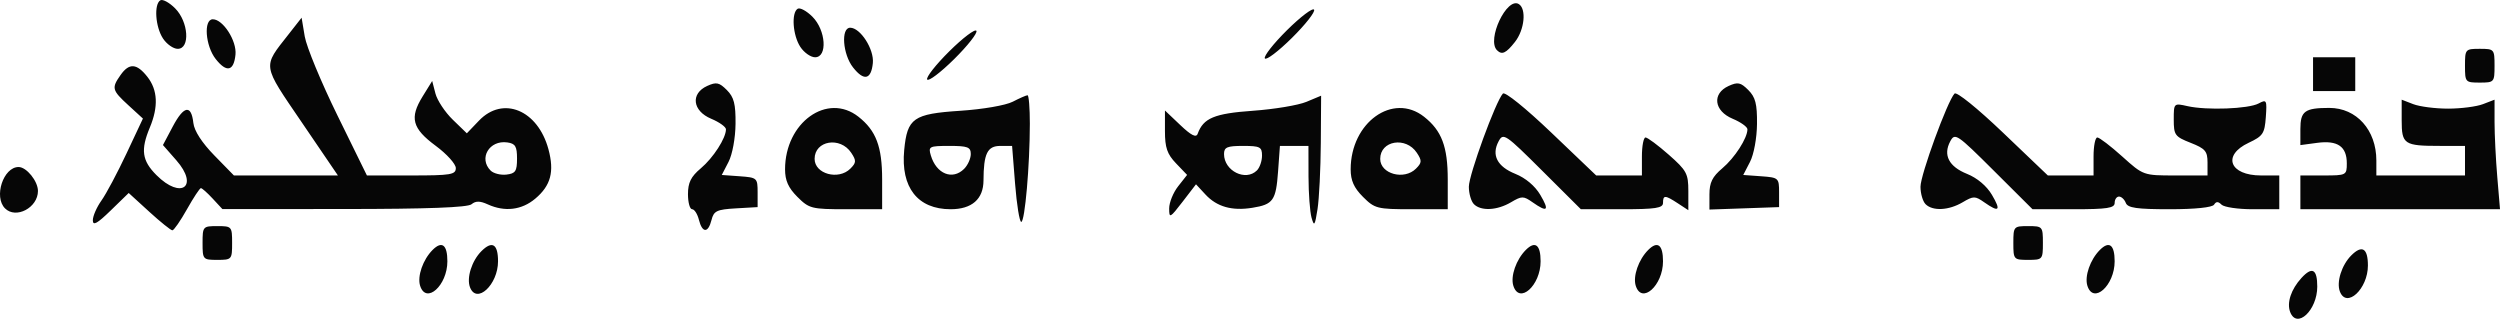 <?xml version="1.0" encoding="UTF-8" standalone="no"?>
<!-- Created with Inkscape (http://www.inkscape.org/) -->

<svg
   xmlns:dc="http://purl.org/dc/elements/1.1/"
   xmlns:cc="http://creativecommons.org/ns#"
   xmlns:rdf="http://www.w3.org/1999/02/22-rdf-syntax-ns#"
   xmlns:svg="http://www.w3.org/2000/svg"
   xmlns="http://www.w3.org/2000/svg"
   version="1.1"
   width="592.285"
   height="75.517"
   id="svg2">
  <defs
     id="defs6" />
  <g
     transform="translate(-138.009,-105.432)"
     id="g2987" />
  <path
     d="m 542.576,73.928 c -0.845,-2.203 0.207,-5.379 2.676,-8.078 2.533,-2.768 3.74,-2.105 3.74,2.056 0,5.597 -4.837,10.137 -6.416,6.023 z m 11.776,-4.861 c -0.857,-2.232 0.421,-6.279 2.701,-8.56 2.552,-2.552 3.938,-1.707 3.938,2.398 0,5.553 -5.068,10.256 -6.639,6.161 z m -454.819,-1.366 c -0.712,-2.242 0.665,-6.196 2.955,-8.486 2.22,-2.22 3.503,-1.234 3.503,2.691 0,5.738 -5.041,10.261 -6.458,5.796 z m 11.819,0.366 c -0.857,-2.232 0.421,-6.279 2.701,-8.56 2.552,-2.552 3.938,-1.707 3.938,2.398 0,5.553 -5.068,10.256 -6.639,6.161 z m 247.181,-0.366 c -0.712,-2.242 0.665,-6.196 2.955,-8.486 2.22,-2.22 3.503,-1.234 3.503,2.691 0,5.738 -5.041,10.261 -6.458,5.796 z m 29,0 c -0.712,-2.242 0.665,-6.196 2.955,-8.486 2.22,-2.22 3.503,-1.234 3.503,2.691 0,5.738 -5.041,10.261 -6.458,5.796 z m 107,0 c -0.712,-2.242 0.665,-6.196 2.955,-8.486 2.22,-2.22 3.503,-1.234 3.503,2.691 0,5.738 -5.041,10.261 -6.458,5.796 z M 47.991,57.568 c 0,-3.905 0.083,-4 3.5,-4 3.417,0 3.5,0.095 3.5,4 0,3.905 -0.083,4 -3.5,4 -3.417,0 -3.5,-0.095 -3.5,-4 z m 429,0 c 0,-3.905 0.083,-4 3.5,-4 3.417,0 3.5,0.095 3.5,4 0,3.905 -0.083,4 -3.5,4 -3.417,0 -3.5,-0.095 -3.5,-4 z m -441.653,-7.424 -4.847,-4.424 -4.25,4.132 c -3.235,3.146 -4.25,3.702 -4.25,2.328 0,-0.992 0.921,-3.098 2.047,-4.679 1.126,-1.581 3.796,-6.596 5.934,-11.144 l 3.887,-8.269 -3.434,-3.145 c -3.9,-3.572 -4.032,-4.077 -1.877,-7.153 2.047,-2.922 3.839,-2.806 6.371,0.412 2.45,3.115 2.639,7.074 0.573,12.019 -2.211,5.292 -1.855,7.837 1.577,11.269 5.87,5.87 10.136,2.667 4.698,-3.526 l -3.163,-3.602 2.349,-4.429 c 2.612,-4.923 4.373,-5.209 4.859,-0.789 0.204,1.852 2.022,4.663 4.962,7.673 l 4.641,4.75 12.32,0 12.32,0 -8.541,-12.55 c -9.492,-13.947 -9.347,-12.982 -3.147,-20.888 l 3.088,-3.938 0.74,4.438 c 0.407,2.441 3.888,10.85 7.735,18.688 l 6.995,14.25 10.532,0 c 9.368,0 10.532,-0.194 10.532,-1.752 0,-0.964 -2.138,-3.332 -4.75,-5.263 -5.592,-4.133 -6.256,-6.622 -3.121,-11.695 l 2.273,-3.677 0.769,2.968 c 0.423,1.633 2.27,4.423 4.104,6.201 l 3.335,3.233 2.882,-3.008 c 5.683,-5.932 13.946,-2.519 16.455,6.797 1.432,5.317 0.553,8.596 -3.133,11.698 -3.209,2.7 -7.217,3.182 -11.237,1.35 -1.855,-0.845 -2.871,-0.853 -3.862,-0.031 -0.92,0.763 -10.452,1.12 -30.182,1.128 l -28.838,0.013 -2.3,-2.481 c -1.265,-1.365 -2.52,-2.482 -2.79,-2.482 -0.27,0 -1.754,2.25 -3.298,4.999 -1.544,2.749 -3.102,4.999 -3.461,5 -0.359,5.4e-4 -2.834,-1.99 -5.5,-4.423 z m 87.153,-12.576 c 0,-2.893 -0.4,-3.557 -2.305,-3.827 -4.259,-0.604 -6.851,3.771 -3.952,6.67 0.684,0.684 2.371,1.111 3.75,0.95 2.143,-0.25 2.507,-0.802 2.507,-3.793 z m 43.089,14.5 c -0.345,-1.375 -1.069,-2.5 -1.608,-2.5 -0.54,0 -0.981,-1.604 -0.981,-3.565 0,-2.742 0.7,-4.154 3.036,-6.119 2.952,-2.484 5.964,-7.157 5.964,-9.253 0,-0.57 -1.575,-1.694 -3.5,-2.499 -4.435,-1.853 -4.94,-5.951 -0.958,-7.766 2.175,-0.991 2.849,-0.852 4.662,0.961 1.698,1.698 2.108,3.295 2.064,8.024 -0.032,3.355 -0.748,7.243 -1.658,9.003 l -1.602,3.098 4.246,0.307 c 4.127,0.299 4.246,0.405 4.246,3.807 l 0,3.5 -5.154,0.299 c -4.521,0.262 -5.229,0.6 -5.769,2.75 -0.793,3.158 -2.189,3.135 -2.988,-0.049 z m 145.142,-0.5 c -0.387,-1.375 -0.711,-5.763 -0.718,-9.75 l -0.014,-7.25 -3.38,0 -3.38,0 -0.435,6.015 c -0.501,6.925 -1.147,7.842 -6.087,8.643 -4.83,0.784 -8.42,-0.233 -11.125,-3.152 l -2.236,-2.413 -3.178,4.135 c -2.99,3.89 -3.178,3.985 -3.178,1.588 0,-1.401 0.956,-3.762 2.124,-5.247 l 2.124,-2.7 -2.624,-2.739 c -2.101,-2.193 -2.624,-3.714 -2.624,-7.631 l 0,-4.891 3.628,3.446 c 2.601,2.471 3.769,3.057 4.125,2.071 1.344,-3.717 3.956,-4.805 13.093,-5.453 5.043,-0.358 10.74,-1.308 12.661,-2.11 l 3.493,-1.459 -0.074,11.199 c -0.041,6.159 -0.393,13.224 -0.782,15.699 -0.618,3.928 -0.797,4.182 -1.412,2 z m -12.932,-11.2 c 0.66,-0.66 1.2,-2.235 1.2,-3.5 0,-2.059 -0.471,-2.3 -4.5,-2.3 -3.778,0 -4.5,0.31 -4.5,1.929 0,4 5.127,6.544 7.8,3.871 z m -57.3,3.2 -0.712,-9 -2.777,0 c -3.086,0 -3.973,1.819 -3.997,8.193 -0.016,4.412 -2.756,6.807 -7.786,6.807 -7.806,0 -11.852,-5.157 -11,-14.022 0.728,-7.576 2.148,-8.57 13.289,-9.302 5.345,-0.351 10.765,-1.288 12.431,-2.15 1.624,-0.84 3.2,-1.527 3.502,-1.527 0.302,0 0.547,3.038 0.544,6.75 -0.009,9.909 -1.177,23.25 -2.036,23.25 -0.41,0 -1.066,-4.05 -1.458,-9 z m -12.071,-3.571 c 0.864,-0.864 1.571,-2.439 1.571,-3.5 0,-1.651 -0.729,-1.929 -5.067,-1.929 -4.786,0 -5.03,0.125 -4.399,2.25 1.306,4.398 5.135,5.939 7.895,3.179 z M 1.191,49.368 c -2.725,-2.725 -0.403,-9.8 3.216,-9.8 1.875,0 4.584,3.353 4.584,5.674 0,3.956 -5.212,6.714 -7.8,4.126 z M 188.914,46.645 c -2.151,-2.151 -2.923,-3.877 -2.923,-6.532 0,-11.099 10.001,-18.265 17.385,-12.457 4.182,3.289 5.615,7.083 5.615,14.862 l 0,7.05 -8.577,0 c -8.146,0 -8.724,-0.147 -11.5,-2.923 z m 12.55,-6.693 c 1.41,-1.41 1.437,-1.888 0.207,-3.75 -2.591,-3.922 -8.68,-2.913 -8.68,1.439 0,3.572 5.667,5.118 8.473,2.311 z m 121.45,6.693 c -2.151,-2.151 -2.923,-3.877 -2.923,-6.532 0,-11.099 10.001,-18.265 17.385,-12.457 4.182,3.289 5.615,7.083 5.615,14.862 l 0,7.05 -8.577,0 c -8.146,0 -8.724,-0.147 -11.5,-2.923 z m 12.55,-6.693 c 1.41,-1.41 1.437,-1.888 0.207,-3.75 -2.591,-3.922 -8.68,-2.913 -8.68,1.439 0,3.572 5.667,5.118 8.473,2.311 z m 13.727,8.416 c -0.66,-0.66 -1.2,-2.517 -1.2,-4.126 0,-2.829 6.363,-20.244 8.065,-22.076 0.478,-0.514 5.411,3.464 11.471,9.25 l 10.633,10.152 5.416,0 5.416,0 0,-4.5 c 0,-2.475 0.387,-4.5 0.859,-4.5 0.473,0 2.948,1.838 5.5,4.085 4.237,3.729 4.641,4.479 4.641,8.615 l 0,4.53 -2.465,-1.615 c -3.046,-1.996 -3.535,-2.012 -3.535,-0.115 0,1.231 -1.748,1.5 -9.731,1.5 l -9.731,0 -9.165,-9.127 c -8.748,-8.712 -9.218,-9.029 -10.324,-6.962 -1.743,3.258 -0.331,5.992 3.987,7.72 2.39,0.956 4.645,2.857 5.886,4.96 2.221,3.765 1.722,4.249 -1.821,1.767 -2.176,-1.524 -2.547,-1.524 -5.127,0 -3.276,1.935 -7.088,2.128 -8.773,0.443 z m 55.8,-2.324 c 0,-2.787 0.689,-4.184 3.036,-6.16 2.952,-2.484 5.964,-7.157 5.964,-9.253 0,-0.57 -1.575,-1.694 -3.5,-2.499 -4.435,-1.853 -4.94,-5.951 -0.958,-7.766 2.175,-0.991 2.849,-0.852 4.662,0.961 1.698,1.698 2.108,3.295 2.064,8.024 -0.032,3.355 -0.748,7.243 -1.658,9.003 l -1.602,3.098 4.246,0.307 c 4.127,0.299 4.246,0.405 4.246,3.807 l 0,3.5 -8.25,0.29 -8.25,0.29 z m 51.2,2.324 c -0.66,-0.66 -1.2,-2.517 -1.2,-4.126 0,-2.829 6.363,-20.244 8.065,-22.076 0.478,-0.514 5.411,3.464 11.471,9.25 l 10.633,10.152 5.416,0 5.416,0 0,-4.5 c 0,-2.475 0.401,-4.5 0.892,-4.5 0.491,0 3.144,2.025 5.897,4.5 5.005,4.5 5.005,4.5 12.608,4.5 l 7.603,0 0,-3.08 c 0,-2.665 -0.539,-3.292 -4,-4.652 -3.721,-1.462 -4,-1.845 -4,-5.499 0,-3.915 0.011,-3.925 3.25,-3.195 4.561,1.029 14.444,0.66 16.853,-0.629 1.897,-1.015 2,-0.821 1.708,3.236 -0.28,3.889 -0.681,4.49 -4.061,6.076 -6.349,2.98 -4.534,7.744 2.95,7.744 l 4.3,0 0,4 0,4 -6.3,0 c -3.465,0 -6.789,-0.489 -7.387,-1.087 -0.783,-0.783 -1.275,-0.783 -1.759,0 -0.41,0.664 -4.503,1.087 -10.506,1.087 -7.819,0 -9.952,-0.307 -10.41,-1.5 -0.317,-0.825 -1.04,-1.5 -1.607,-1.5 -0.567,0 -1.031,0.675 -1.031,1.5 0,1.231 -1.748,1.5 -9.731,1.5 l -9.731,0 -9.165,-9.127 c -8.748,-8.712 -9.218,-9.029 -10.324,-6.962 -1.743,3.258 -0.331,5.992 3.987,7.72 2.39,0.956 4.645,2.857 5.886,4.96 2.221,3.765 1.722,4.249 -1.821,1.767 -2.176,-1.524 -2.547,-1.524 -5.127,0 -3.276,1.935 -7.088,2.128 -8.773,0.443 z m 88.8,-2.8 0,-4 5.5,0 c 5.392,0 5.5,-0.056 5.5,-2.878 0,-3.986 -2.183,-5.495 -7.01,-4.848 l -3.99,0.535 0,-3.798 c 0,-4.253 1.039,-5.012 6.859,-5.012 6.442,0 11.141,5.252 11.141,12.45 l 0,3.55 10.5,0 10.5,0 0,-3.5 0,-3.5 -5.918,0 c -8.525,0 -9.082,-0.373 -9.082,-6.082 l 0,-4.868 2.75,1.061 c 1.512,0.584 5.225,1.061 8.25,1.061 3.025,0 6.737,-0.478 8.25,-1.061 l 2.75,-1.061 0,5.324 c 0,2.928 0.291,8.767 0.647,12.975 l 0.647,7.651 -23.647,0 -23.647,0 z m 3,-28 0,-4 5,0 5,0 0,4 0,4 -5,0 -5,0 z m -328.332,1.271 c -0.315,-0.51 2.051,-3.525 5.259,-6.699 3.208,-3.174 6.09,-5.354 6.405,-4.844 0.315,0.51 -2.051,3.525 -5.259,6.699 -3.208,3.174 -6.09,5.354 -6.405,4.844 z m 364.332,-3.271 c 0,-3.905 0.083,-4 3.5,-4 3.417,0 3.5,0.095 3.5,4 0,3.905 -0.083,4 -3.5,4 -3.417,0 -3.5,-0.095 -3.5,-4 z m -381.891,0.412 c -2.455,-3.121 -2.911,-9.412 -0.682,-9.412 2.421,0 5.699,5.107 5.371,8.37 -0.396,3.948 -2.105,4.328 -4.689,1.042 z m -151,-2 c -2.455,-3.121 -2.911,-9.412 -0.682,-9.412 2.421,0 5.699,5.107 5.371,8.37 -0.396,3.948 -2.105,4.328 -4.689,1.042 z m 248.558,-0.141 c -0.315,-0.51 2.051,-3.525 5.259,-6.699 3.208,-3.174 6.09,-5.354 6.405,-4.844 0.315,0.51 -2.051,3.525 -5.259,6.699 -3.208,3.174 -6.09,5.354 -6.405,4.844 z m -110.053,-2.736 c -1.793,-2.737 -2.162,-8.079 -0.623,-9.03 0.545,-0.337 2.12,0.516 3.5,1.896 3.19,3.19 3.606,9.599 0.623,9.599 -1.037,0 -2.612,-1.109 -3.5,-2.465 z m 165.052,0.798 c -2.488,-2.488 2.334,-12.687 5.17,-10.935 1.853,1.145 1.351,6.094 -0.909,8.966 -2.121,2.696 -3.087,3.142 -4.261,1.968 z M 38.606,9.104 c -1.793,-2.737 -2.162,-8.079 -0.623,-9.03 0.545,-0.337 2.12,0.516 3.5,1.896 3.19,3.19 3.606,9.599 0.623,9.599 -1.037,0 -2.612,-1.109 -3.5,-2.465 z"
     id="path2999"
     style="fill:#060606" />
</svg>
